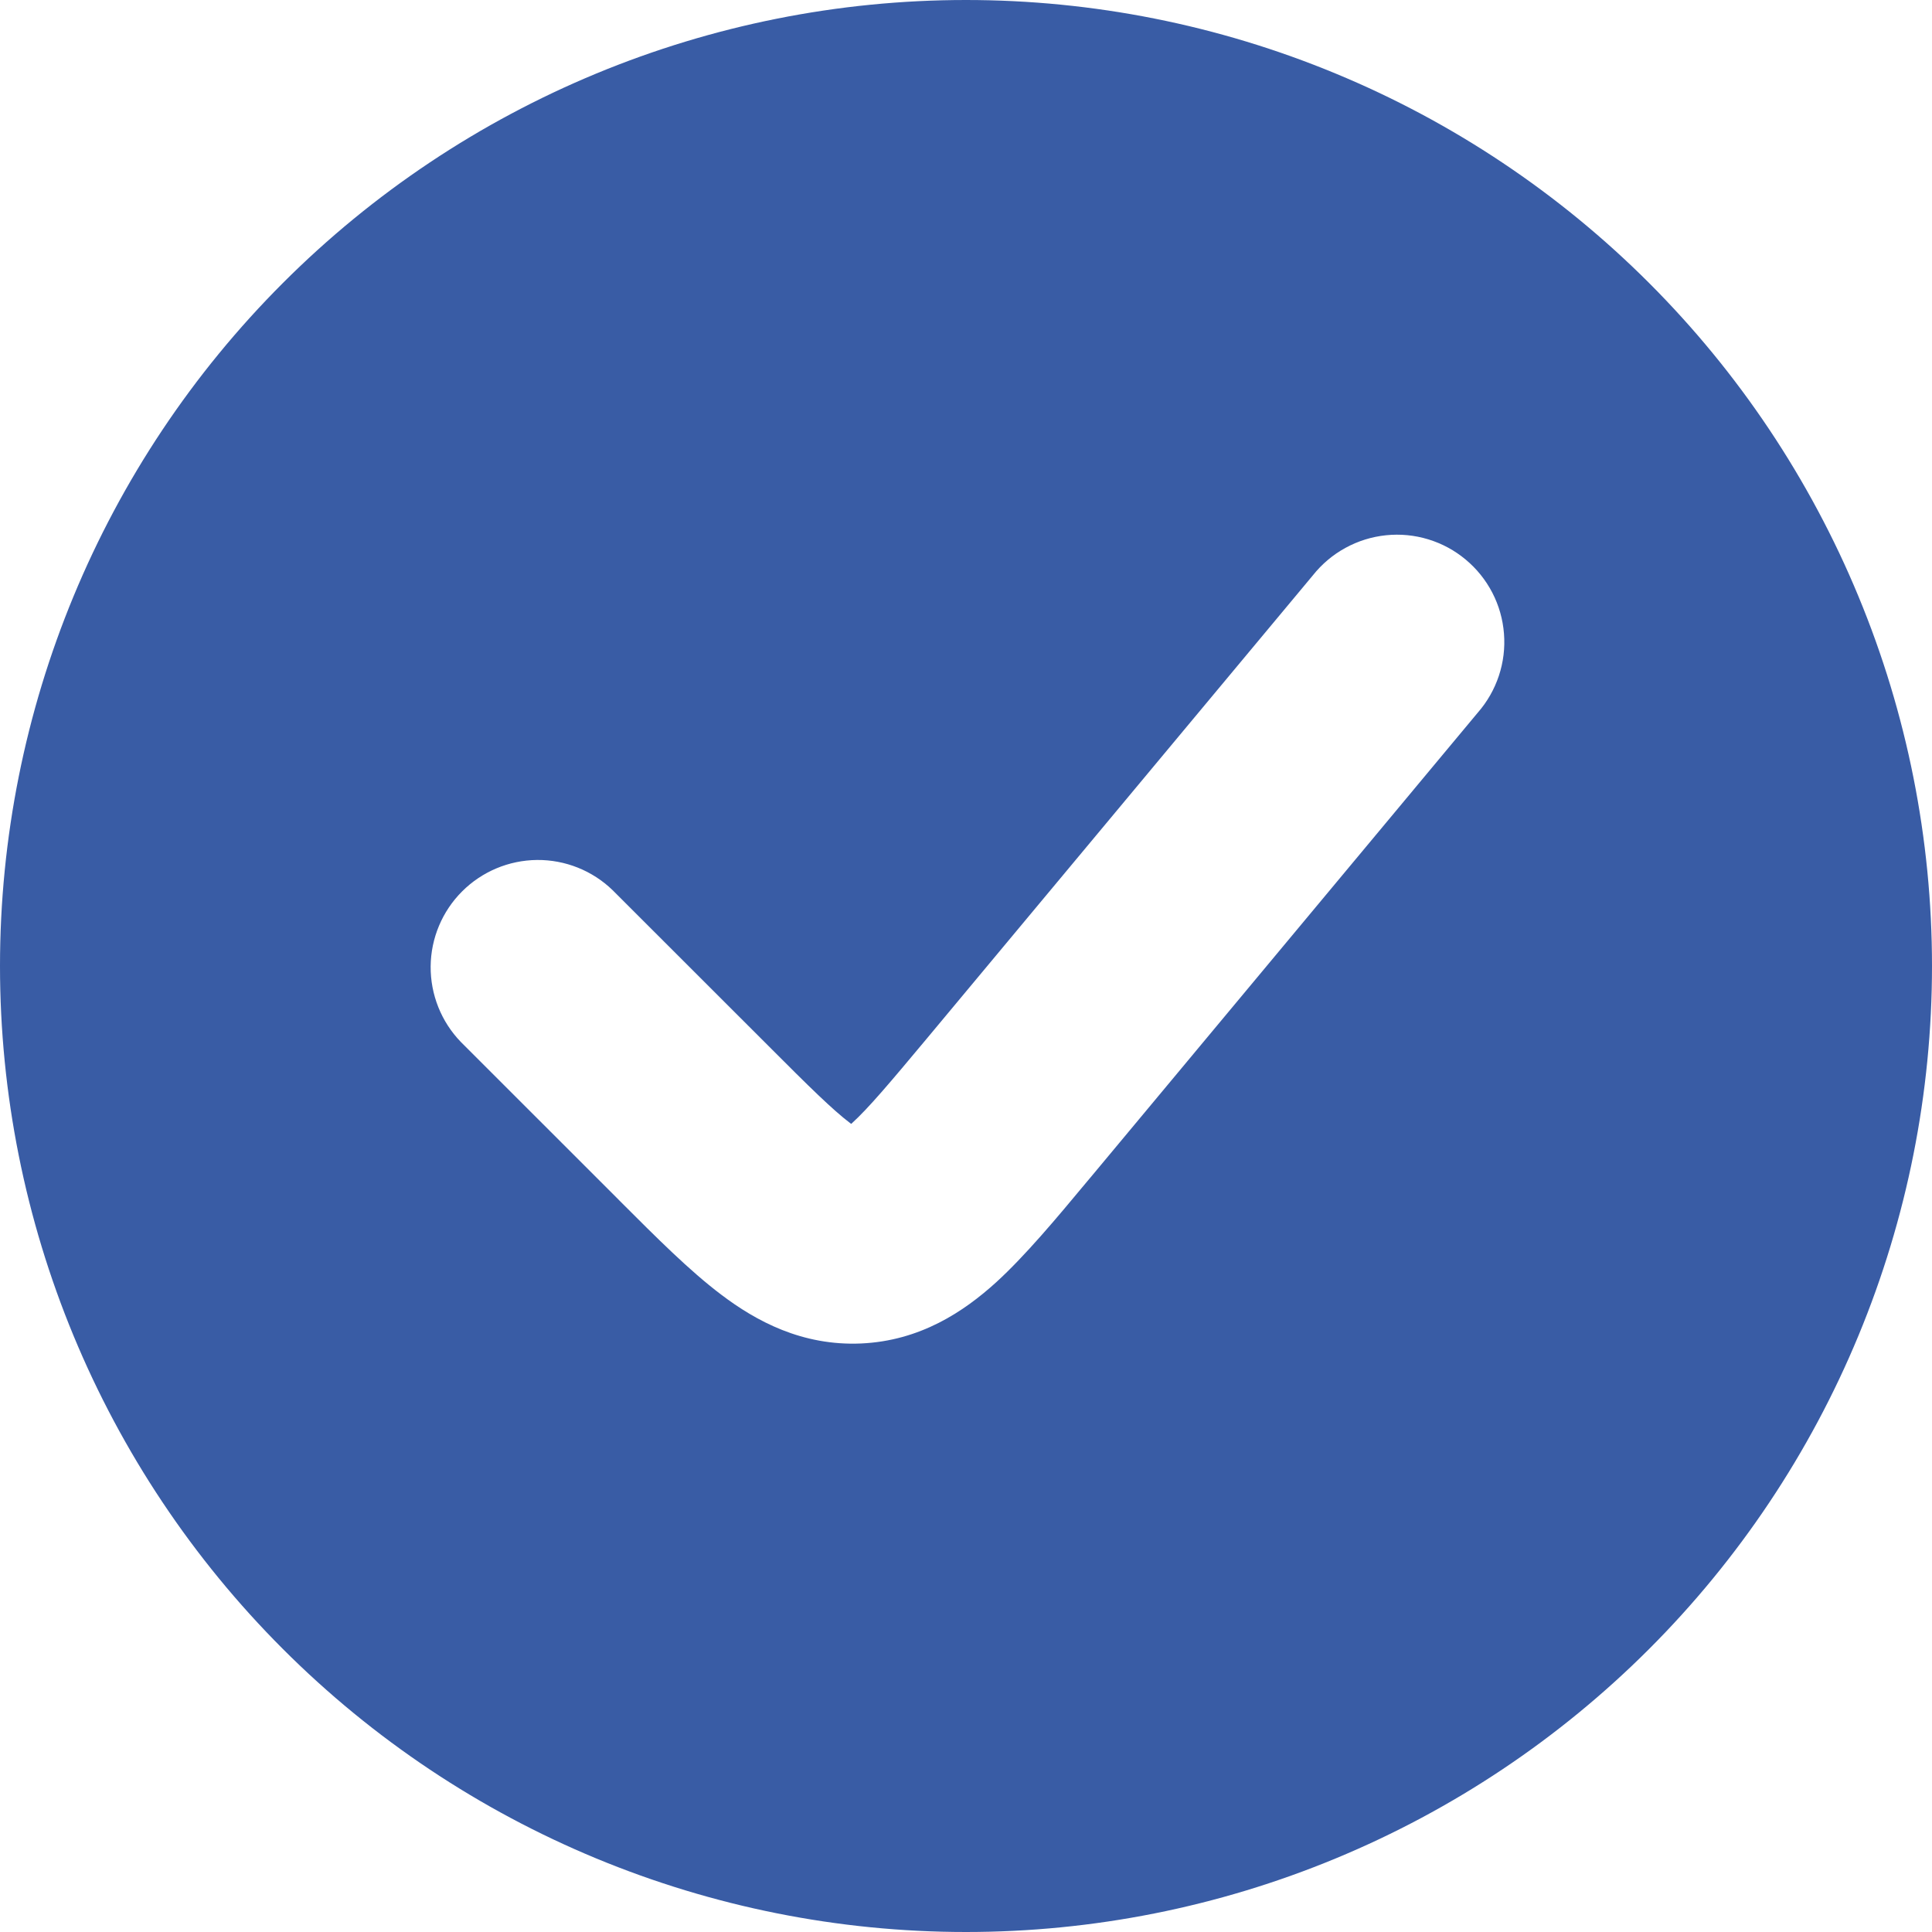<svg width="42" height="42" viewBox="0 0 42 42" fill="none" xmlns="http://www.w3.org/2000/svg">
<path fill-rule="evenodd" clip-rule="evenodd" d="M21 42C23.758 42 26.488 41.457 29.036 40.401C31.584 39.346 33.899 37.799 35.849 35.849C37.799 33.899 39.346 31.584 40.401 29.036C41.457 26.488 42 23.758 42 21C42 18.242 41.457 15.511 40.401 12.964C39.346 10.416 37.799 8.101 35.849 6.151C33.899 4.201 31.584 2.654 29.036 1.599C26.488 0.543 23.758 -4.10938e-08 21 0C15.431 8.29927e-08 10.089 2.212 6.151 6.151C2.212 10.089 0 15.431 0 21C0 26.57 2.212 31.911 6.151 35.849C10.089 39.788 15.431 42 21 42ZM32.125 15.493C32.33 15.259 32.486 14.986 32.584 14.691C32.682 14.396 32.72 14.084 32.695 13.774C32.671 13.463 32.585 13.161 32.442 12.885C32.299 12.609 32.102 12.364 31.863 12.165C31.624 11.965 31.348 11.816 31.05 11.725C30.752 11.634 30.44 11.604 30.13 11.636C29.821 11.668 29.521 11.761 29.248 11.911C28.975 12.06 28.735 12.263 28.541 12.507L20.146 22.58C19.336 23.55 18.881 24.089 18.52 24.418L18.506 24.432L18.489 24.421C18.097 24.124 17.596 23.63 16.704 22.736L13.316 19.35C12.876 18.925 12.287 18.69 11.675 18.695C11.063 18.701 10.478 18.946 10.045 19.379C9.613 19.811 9.367 20.397 9.362 21.008C9.357 21.62 9.592 22.21 10.017 22.65L13.403 26.035L13.498 26.131C14.261 26.894 14.992 27.627 15.675 28.142C16.438 28.721 17.439 29.262 18.72 29.206C20.004 29.148 20.951 28.516 21.66 27.872C22.29 27.295 22.955 26.5 23.644 25.671L23.73 25.569L32.125 15.493Z" fill="#395CA5"/>
</svg>
